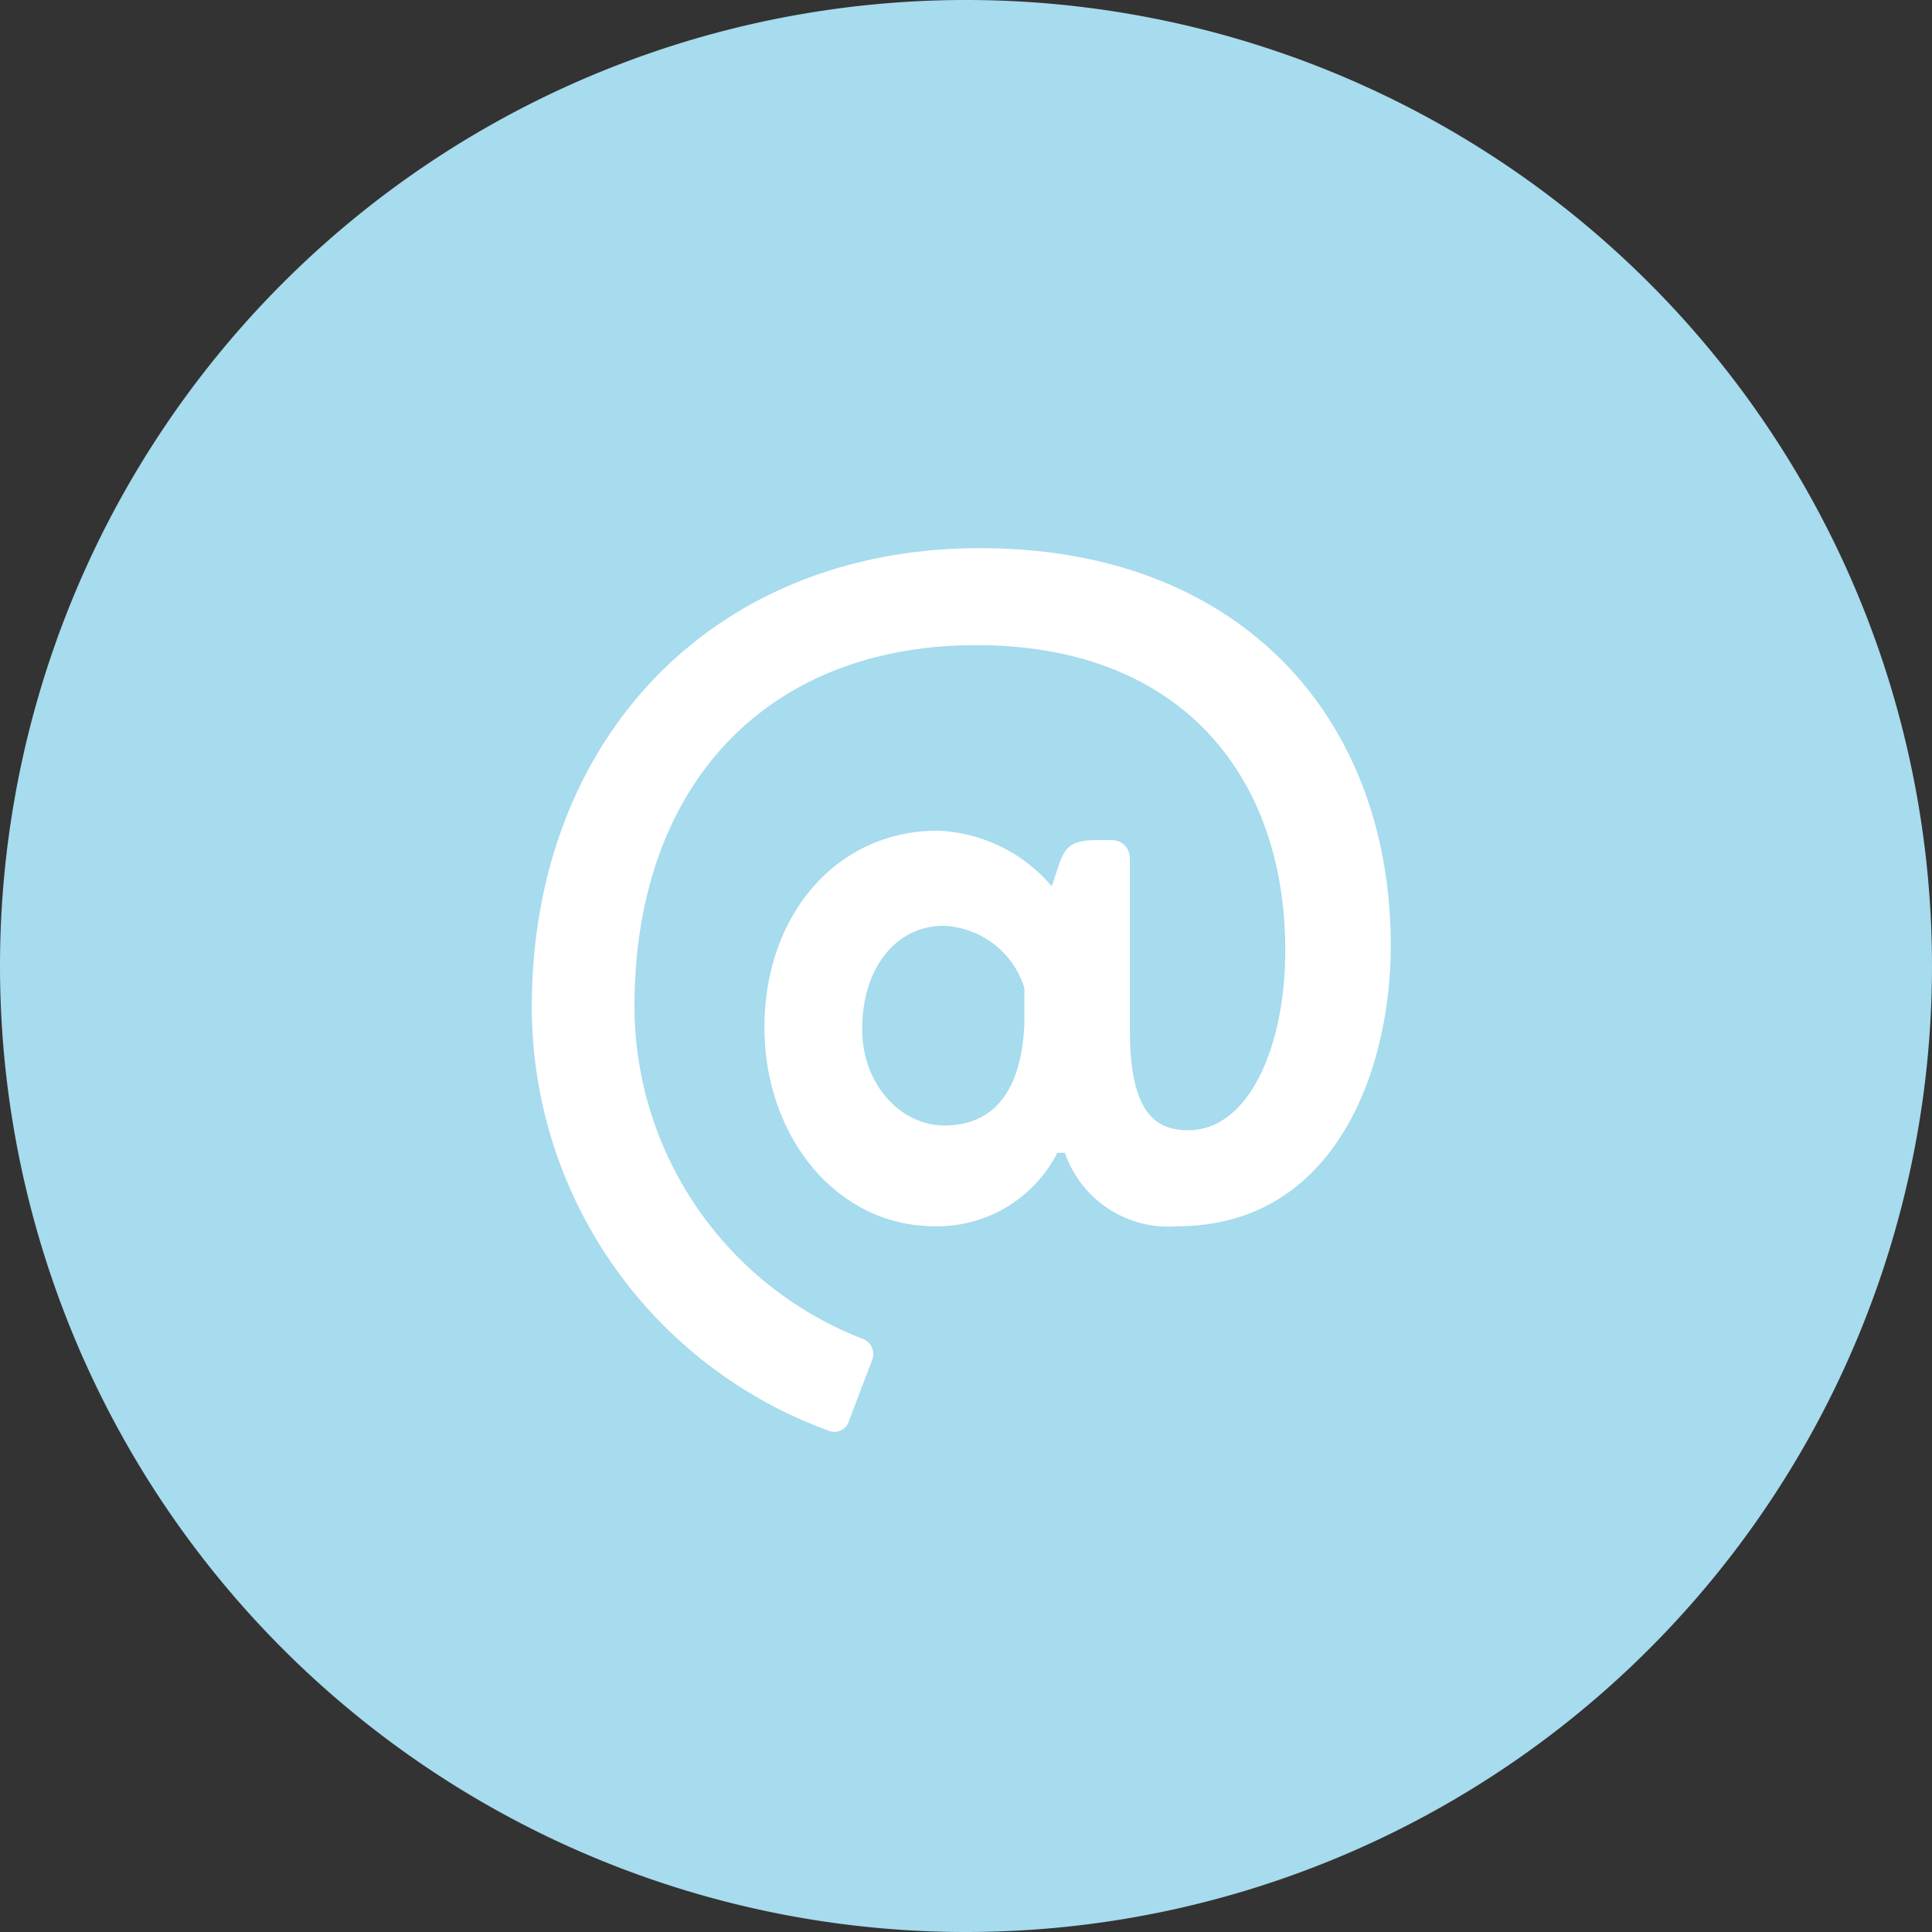 <svg id="Ebene_1" data-name="Ebene 1" xmlns="http://www.w3.org/2000/svg" xmlns:xlink="http://www.w3.org/1999/xlink" viewBox="0 0 80 80"><rect x="0" y="0" width="80" height="80" fill="#333333" stroke="none"/><defs><style>.cls-1{fill:none;}.cls-2{clip-path:url(#clip-path);}.cls-3{fill:#a7dbee;}.cls-4{fill:#fff;}</style><clipPath id="clip-path" transform="translate(-60 -60)"><rect class="cls-1" x="60" y="60" width="80" height="80"/></clipPath></defs><title>mail</title><g class="cls-2"><path class="cls-3" d="M100,140a40,40,0,1,0-40-40,40,40,0,0,0,40,40" transform="translate(-60 -60)"/><path class="cls-4" d="M95.71,102.275c.117-2.34,1.482-3.939,3.354-3.939a3.659,3.659,0,0,1,3.354,2.574v1.443c-.078,2.145-.819,4.251-3.315,4.251-1.872,0-3.549-1.833-3.393-4.329m-13.689-.585a18.674,18.674,0,0,0,12.285,17.55.628.628,0,0,0,.858-.429l.936-2.457a.679.679,0,0,0-.429-.936,14.79,14.79,0,0,1-9.399-13.728c0-9.243,5.538-14.976,14.157-14.976,8.541,0,12.792,5.499,12.792,12.636,0,3.939-1.482,7.449-4.017,7.449-1.287,0-2.418-.624-2.418-4.134v-7.137a.74.74,0,0,0-.741-.741h-.663c-1.443,0-1.365.624-1.833,1.911a6.517,6.517,0,0,0-4.719-2.301c-4.173,0-7.176,3.471-7.176,8.151,0,4.485,2.964,8.229,7.059,8.229a5.584,5.584,0,0,0,5.07-3.042h.312a4.529,4.529,0,0,0,4.641,3.042c6.552,0,8.853-6.474,8.853-11.622,0-9.399-6.201-16.458-17.004-16.458-11.076,0-18.564,7.917-18.564,18.993" transform="translate(-60 -60)"/></g></svg>